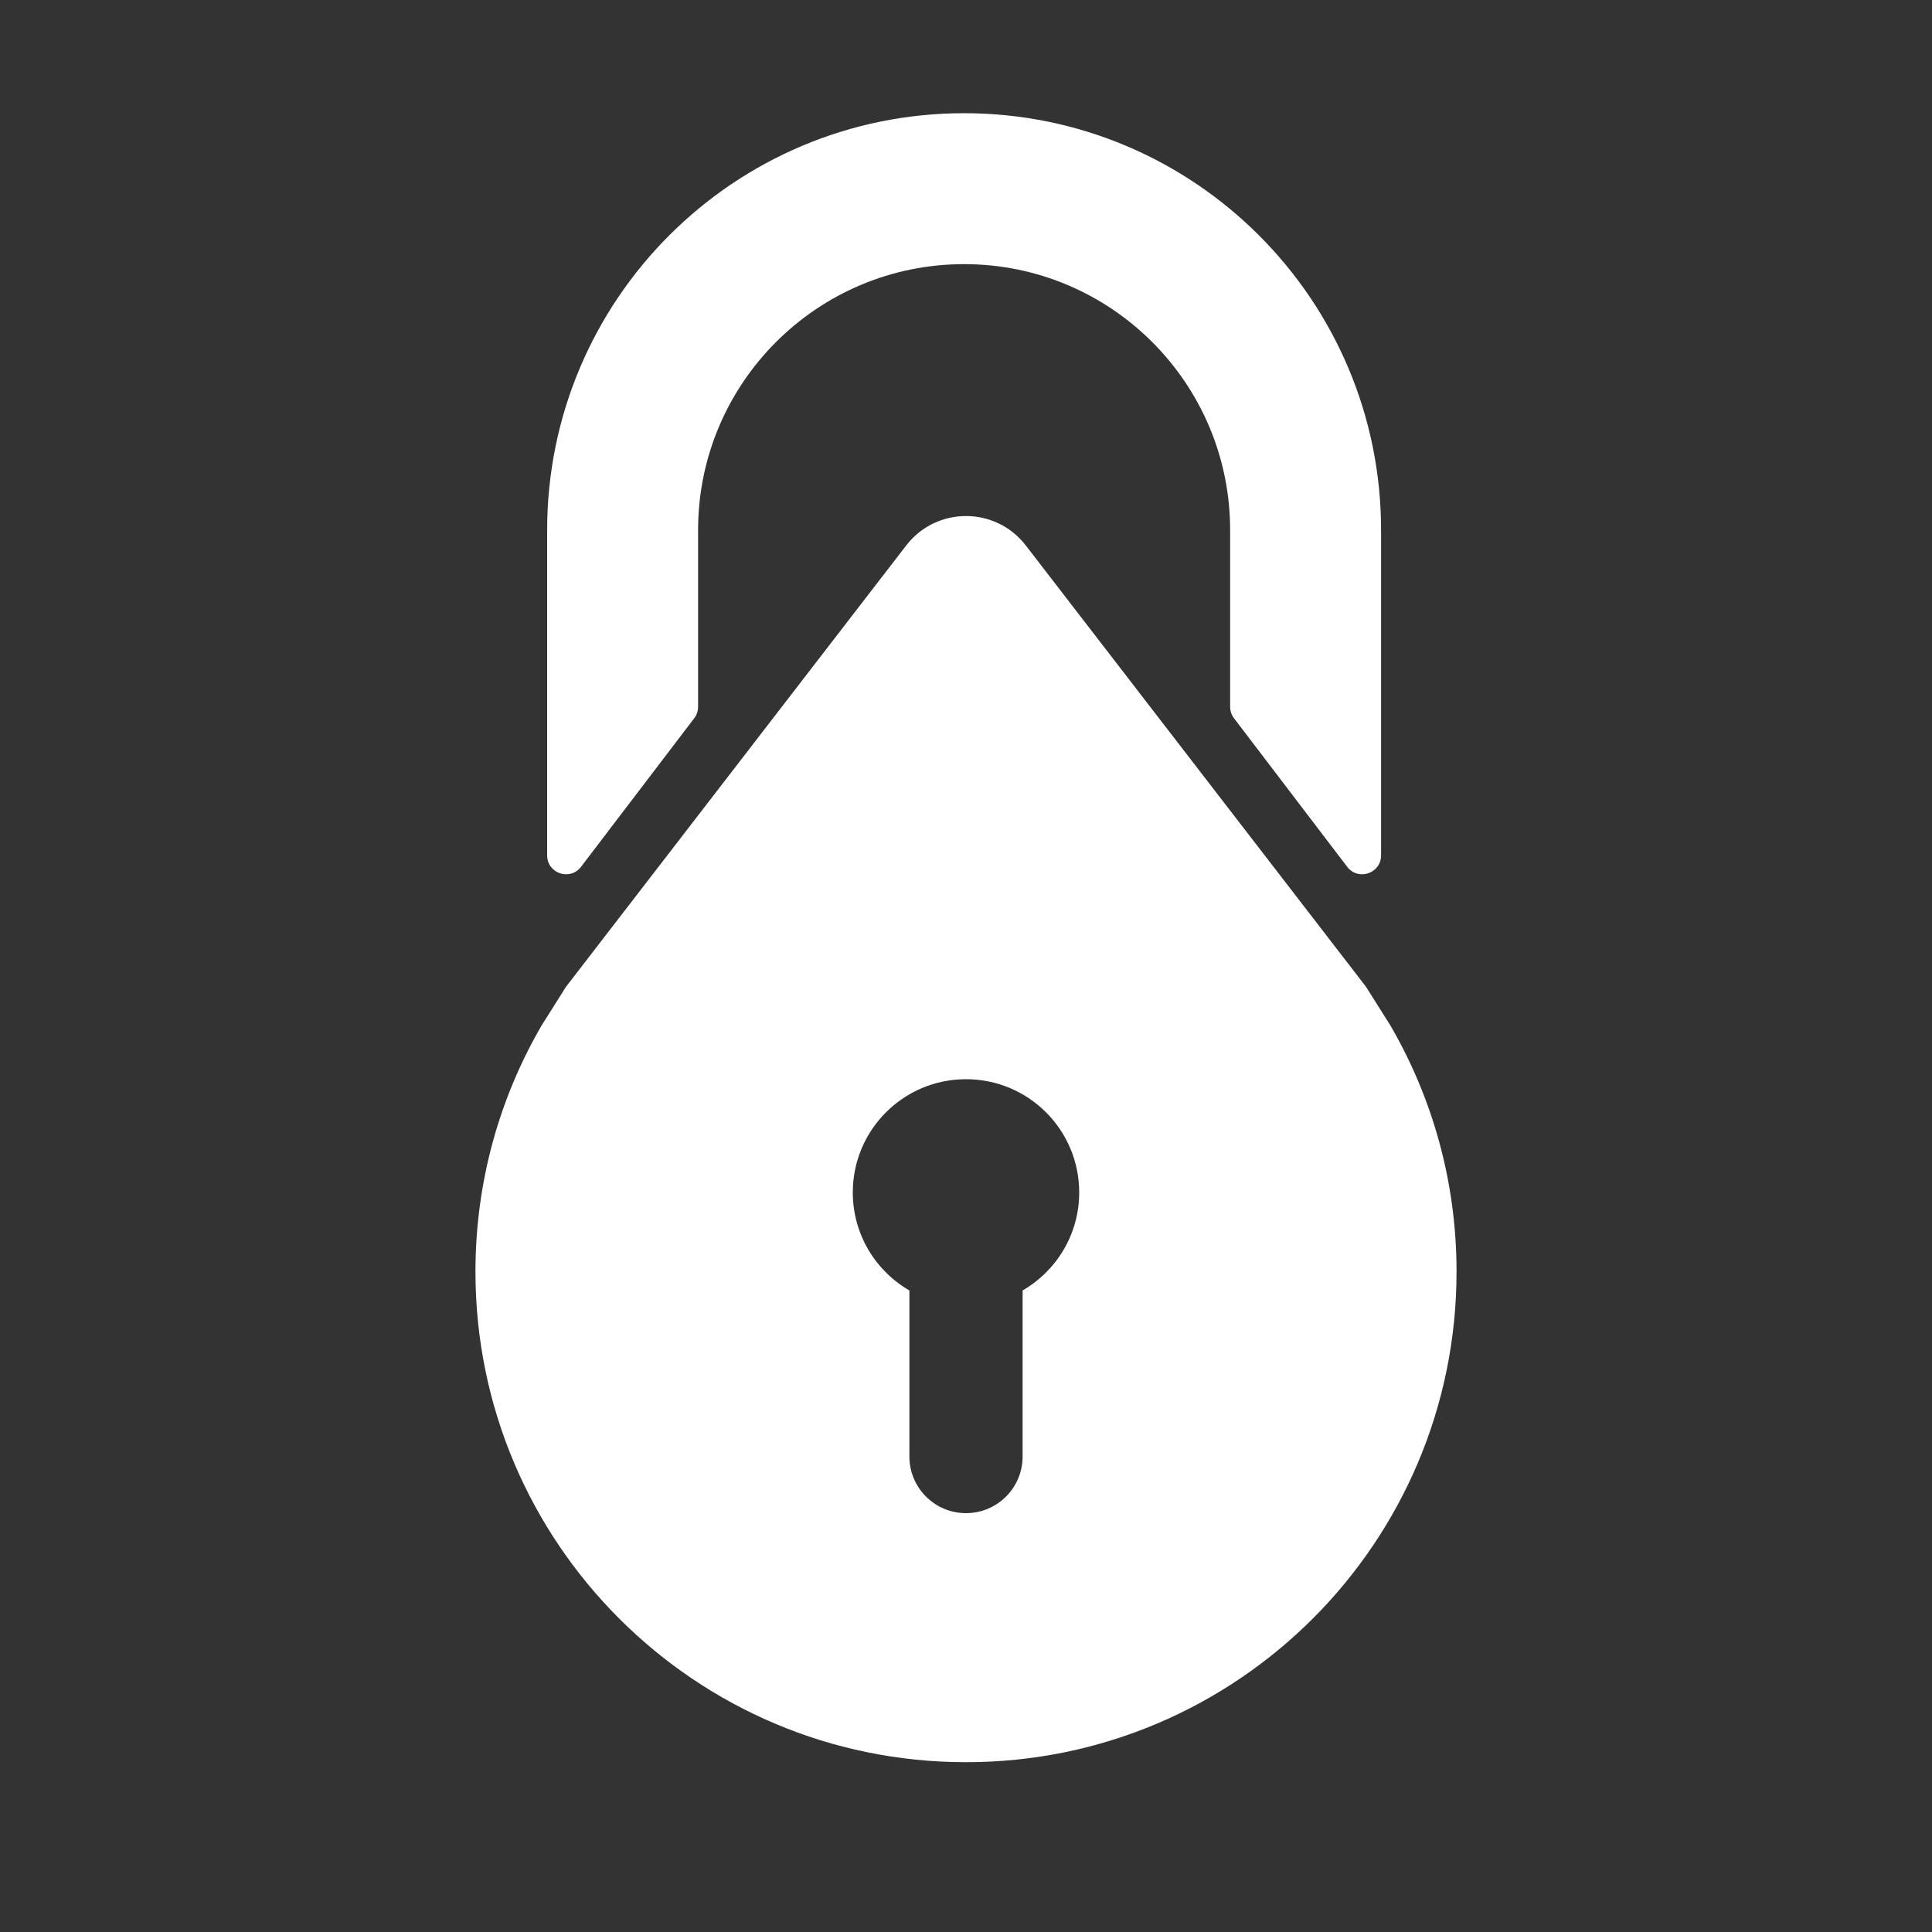 <svg width="512" height="512" viewBox="0 0 512 512" fill="none" xmlns="http://www.w3.org/2000/svg">
<rect x="0" y="0" width="512" height="512" fill="#333333" stroke="none"/>
<path d="M255.5 70C216.564 70 185 101.564 185 140.5V187.312C185 188.407 184.641 189.472 183.977 190.342L153.977 229.717C151.077 233.524 145 231.473 145 226.687V140.5C145 79.472 194.473 30 255.5 30C316.527 30 366 79.472 366 140.5V226.687C366 231.473 359.923 233.524 357.023 229.717L327.023 190.342C326.359 189.472 326 188.407 326 187.312V140.5C326 101.564 294.436 70 255.5 70Z" fill="white"/>
<path fill-rule="evenodd" clip-rule="evenodd" d="M271.84 144.547L362 261.5L368.463 271.75C379.614 290.928 386 313.218 386 337C386 408.797 327.797 467 256 467C184.203 467 126 408.797 126 337C126 313.218 132.386 290.928 143.537 271.75L150 261.5L240.16 144.547C248.167 134.161 263.833 134.161 271.84 144.547ZM286 316C286 327.104 279.967 336.799 271 341.987V386C271 394.284 264.284 401 256 401C247.716 401 241 394.284 241 386V341.987C232.033 336.799 226 327.104 226 316C226 299.431 239.431 286 256 286C272.569 286 286 299.431 286 316Z" fill="white"/>
</svg>
